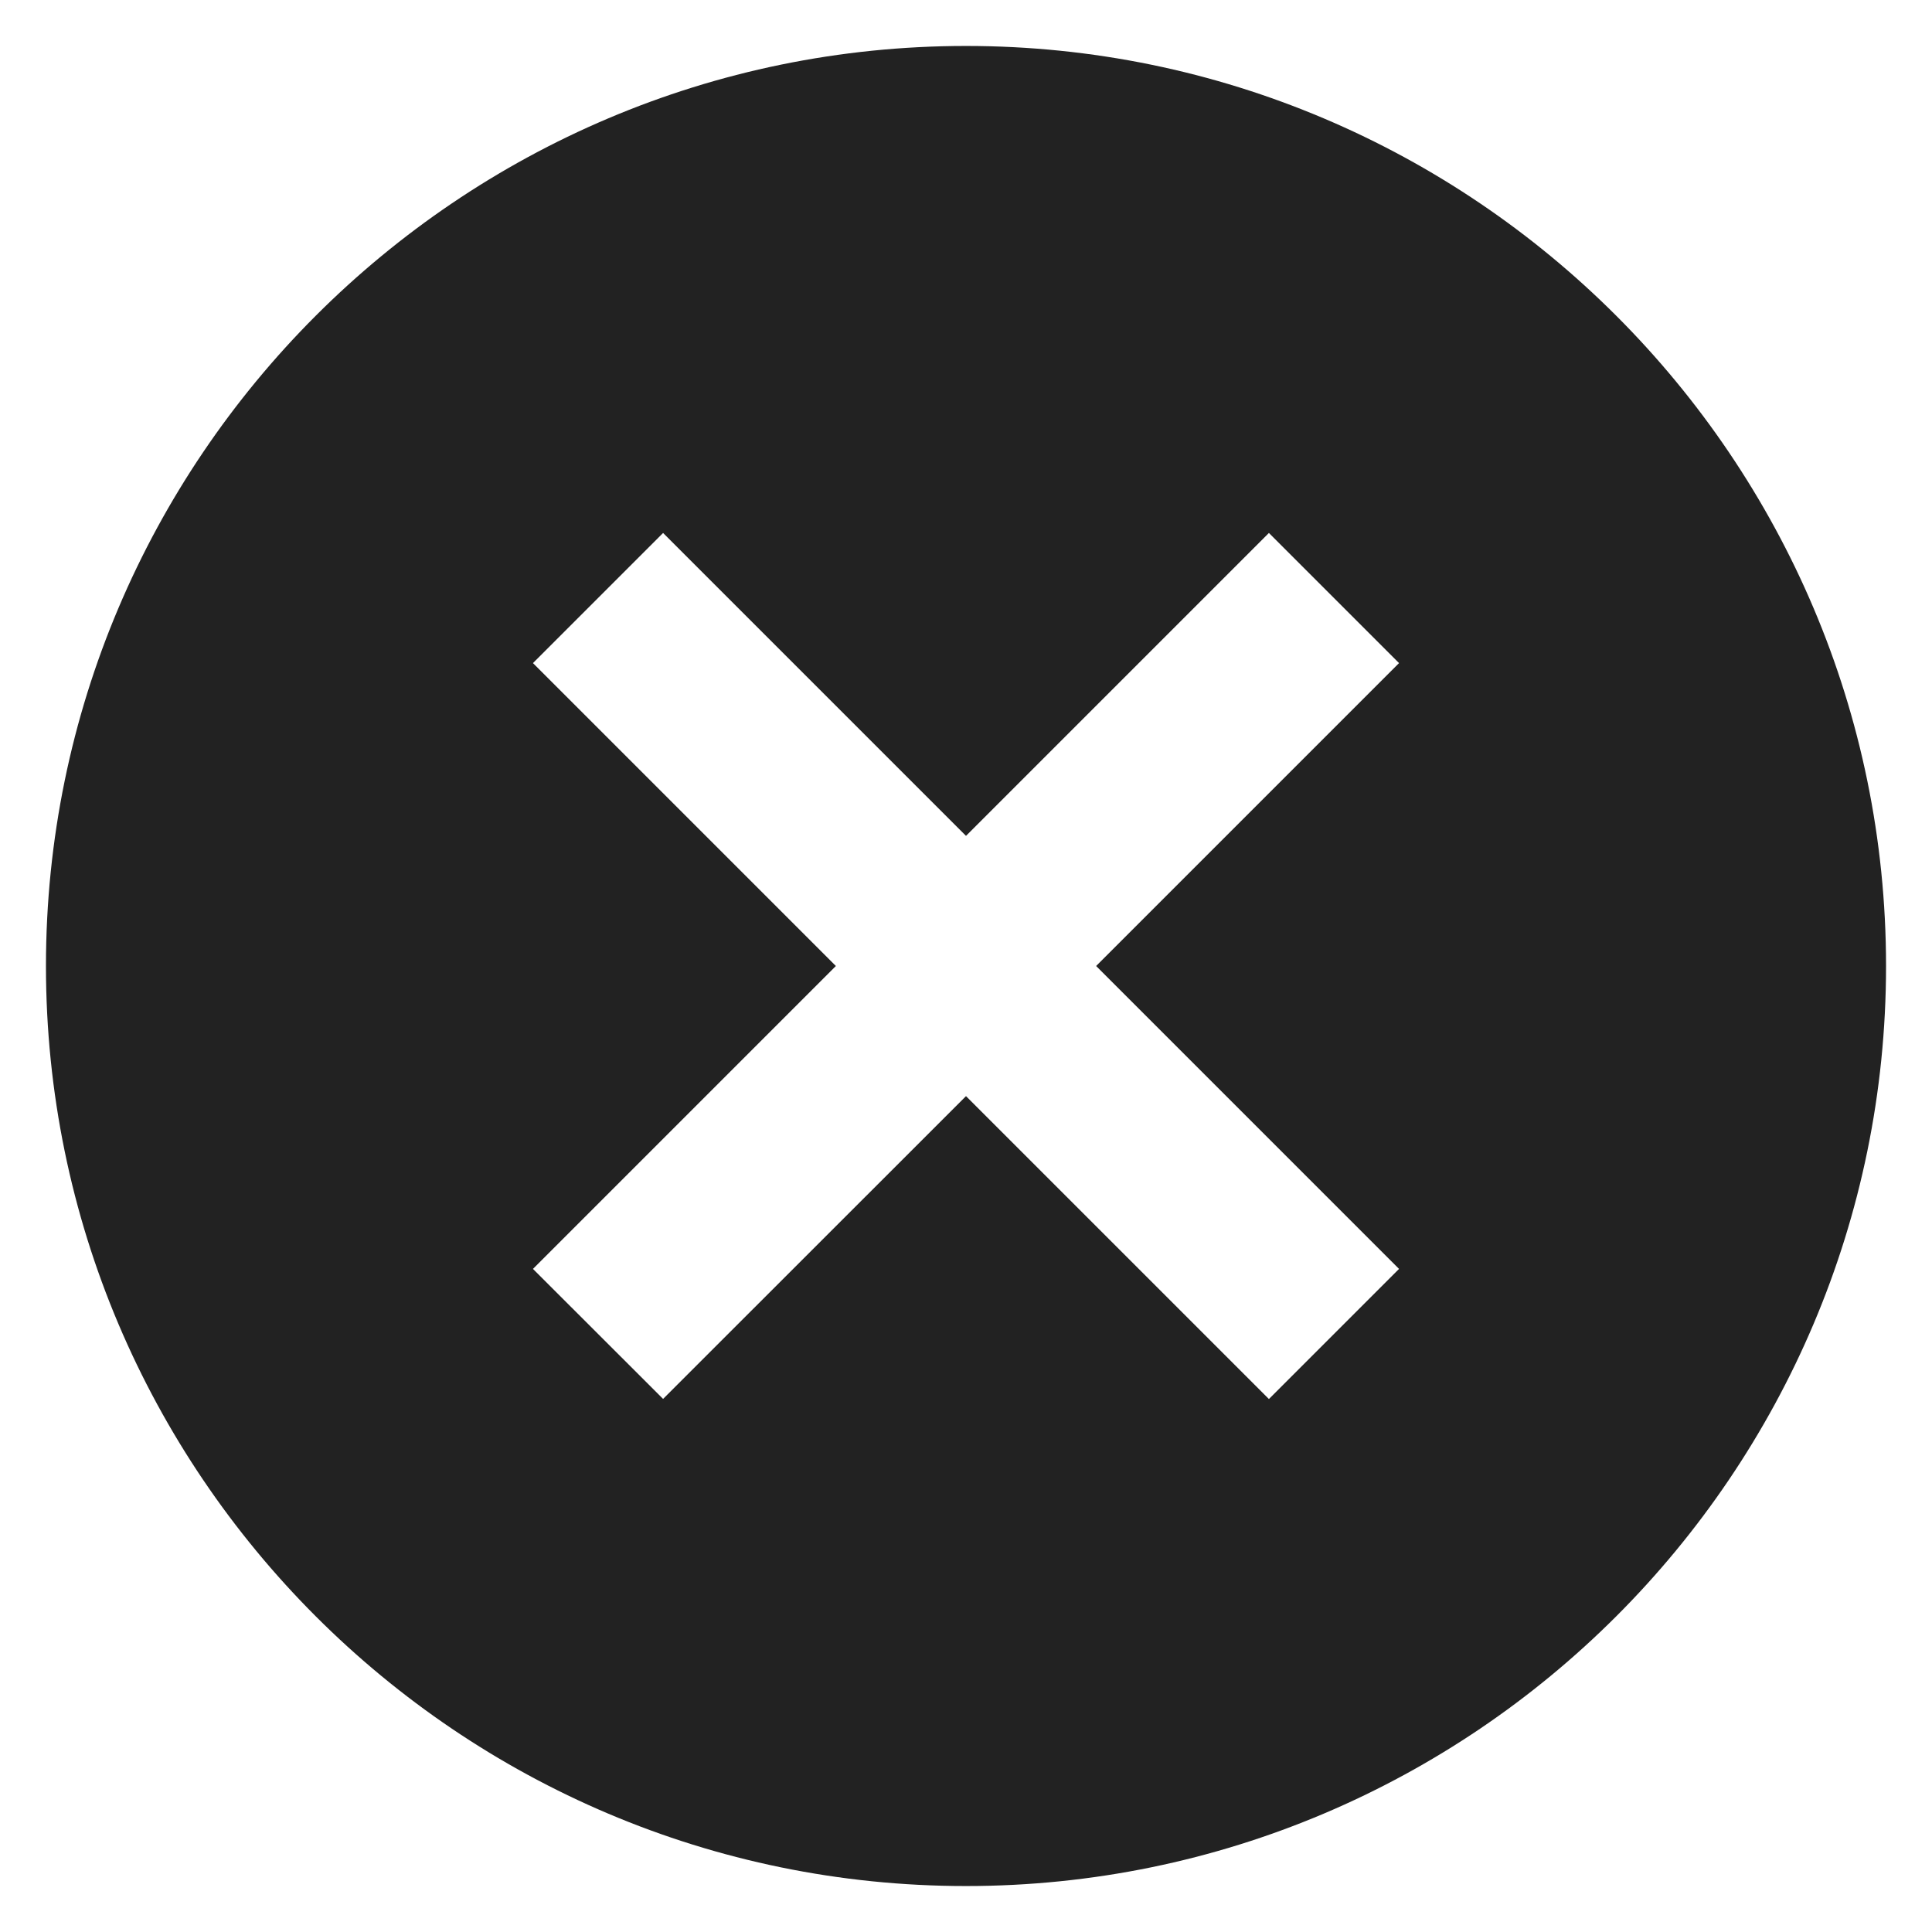 <?xml version="1.0" encoding="UTF-8" standalone="no"?>
<svg width="14px" height="14px" viewBox="0 0 14 14" version="1.1" xmlns="http://www.w3.org/2000/svg" xmlns:xlink="http://www.w3.org/1999/xlink">
    <!-- Generator: sketchtool 48.2 (47327) - http://www.bohemiancoding.com/sketch -->
    <title>03D7A0C4-75EB-445A-AA5E-26DD7677F915</title>
    <desc>Created with sketchtool.</desc>
    <defs></defs>
    <g id="Icon/Remove" stroke="none" stroke-width="1" fill="none" fill-rule="evenodd" transform="translate(-1, -1)">
        <g id="icon-remove">
            <polygon id="Shape" points="0 0 16 0 16 16 0 16"></polygon>
            <path d="M8,1.333 C4.324,1.333 1.333,4.324 1.333,8 C1.333,11.677 4.324,14.667 8,14.667 C11.676,14.667 14.667,11.677 14.667,8 C14.667,4.324 11.676,1.333 8,1.333 Z M11.138,10.195 L10.195,11.138 L8,8.943 L5.805,11.137 L4.862,10.195 L7.057,8 L4.862,5.805 L5.805,4.862 L8,7.057 L10.195,4.862 L11.138,5.805 L8.943,8 L11.138,10.195 Z" id="Shape" fill="#222222" fill-rule="nonzero"></path>
        </g>
    </g>
</svg>